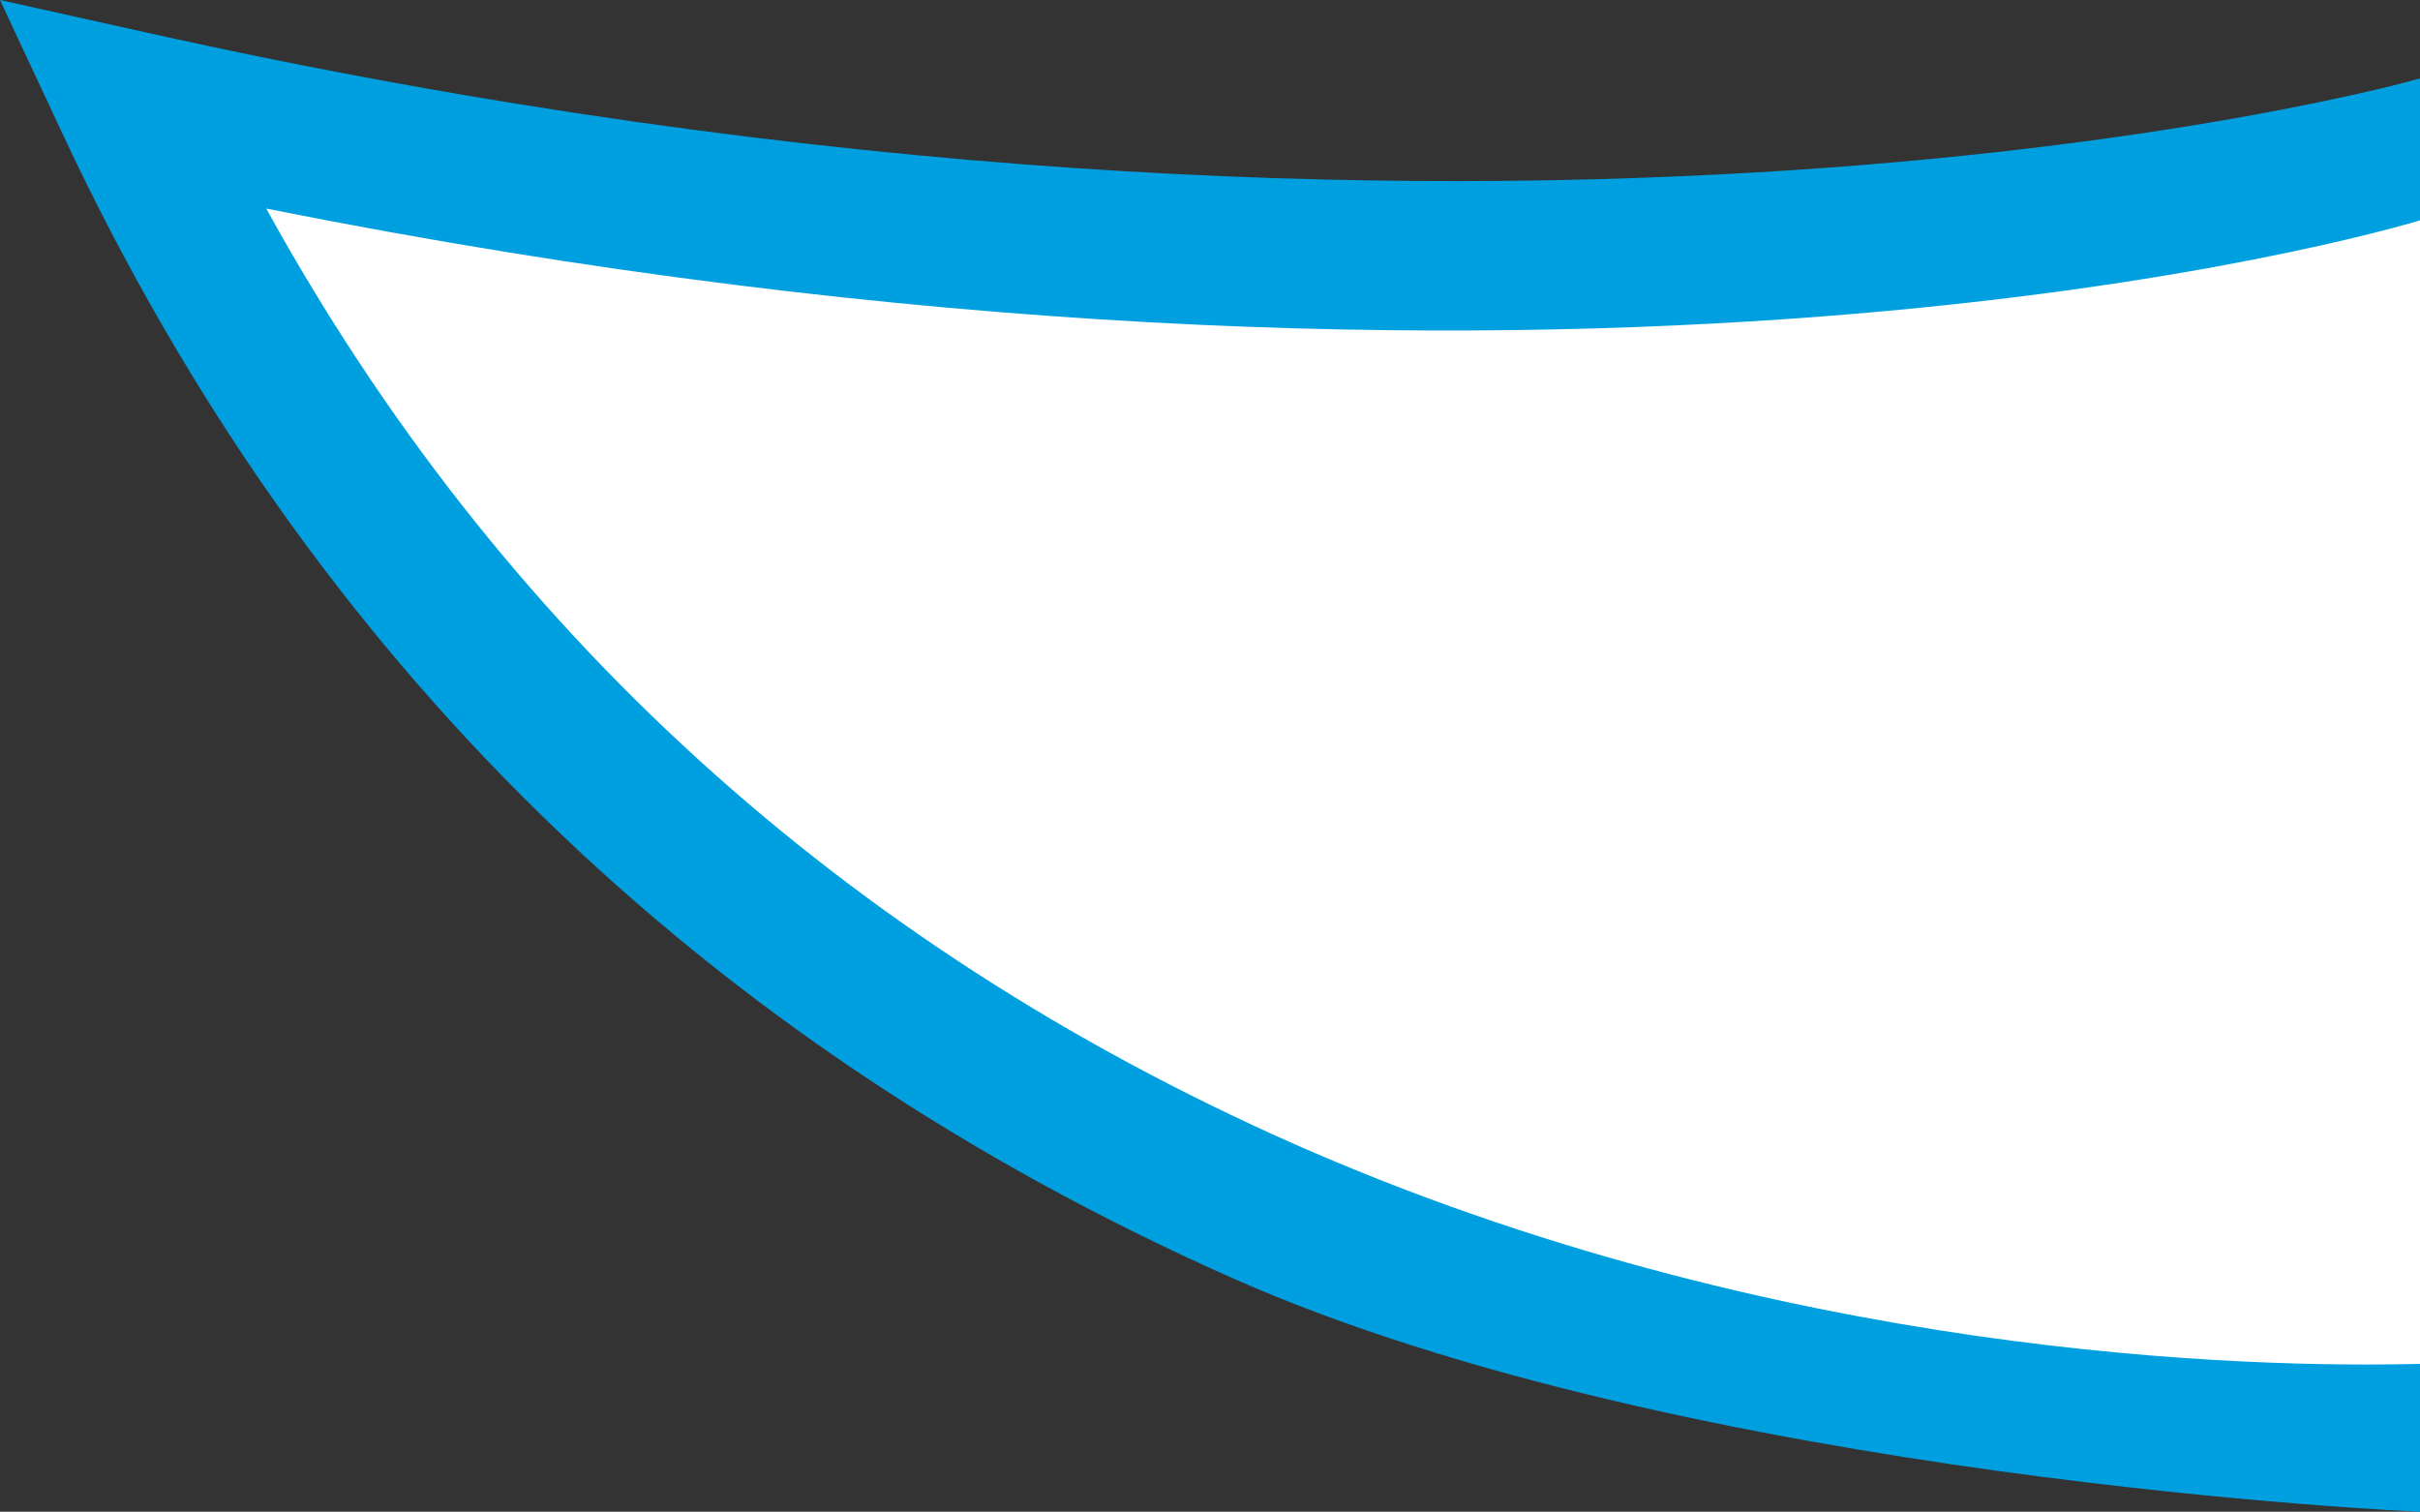 <svg xmlns="http://www.w3.org/2000/svg" x="0px" y="0px" viewBox="0 0 163.6 102.2" style="vertical-align: middle; max-width: 100%; width: 100%;" width="100%"><rect x="0" y="0" width="163.6" height="102.2" fill="#333333" stroke="none"/><g>
	<path d="M163.6,10.1c0,0-60.5,18-154.8-3c36.6,78,117.7,91.2,154.8,90" fill="rgb(255,255,255)"></path>
	<path d="M163.6,102.2c0,0-49.4-2.1-80.3-15.8C47.5,70.5,20.9,44.6,4.3,9.2L0,0l9.9,2.2c92,20.5,153.1,3.3,153.7,3.1v9.6   c-2.4,0.7-57.1,16.9-145.6-0.8C33.7,42.6,57,63.8,87.4,77.3c32.8,14.5,64.8,15.2,76.3,14.9V102.2z" fill="rgb(0,159,223)"></path>
</g></svg>